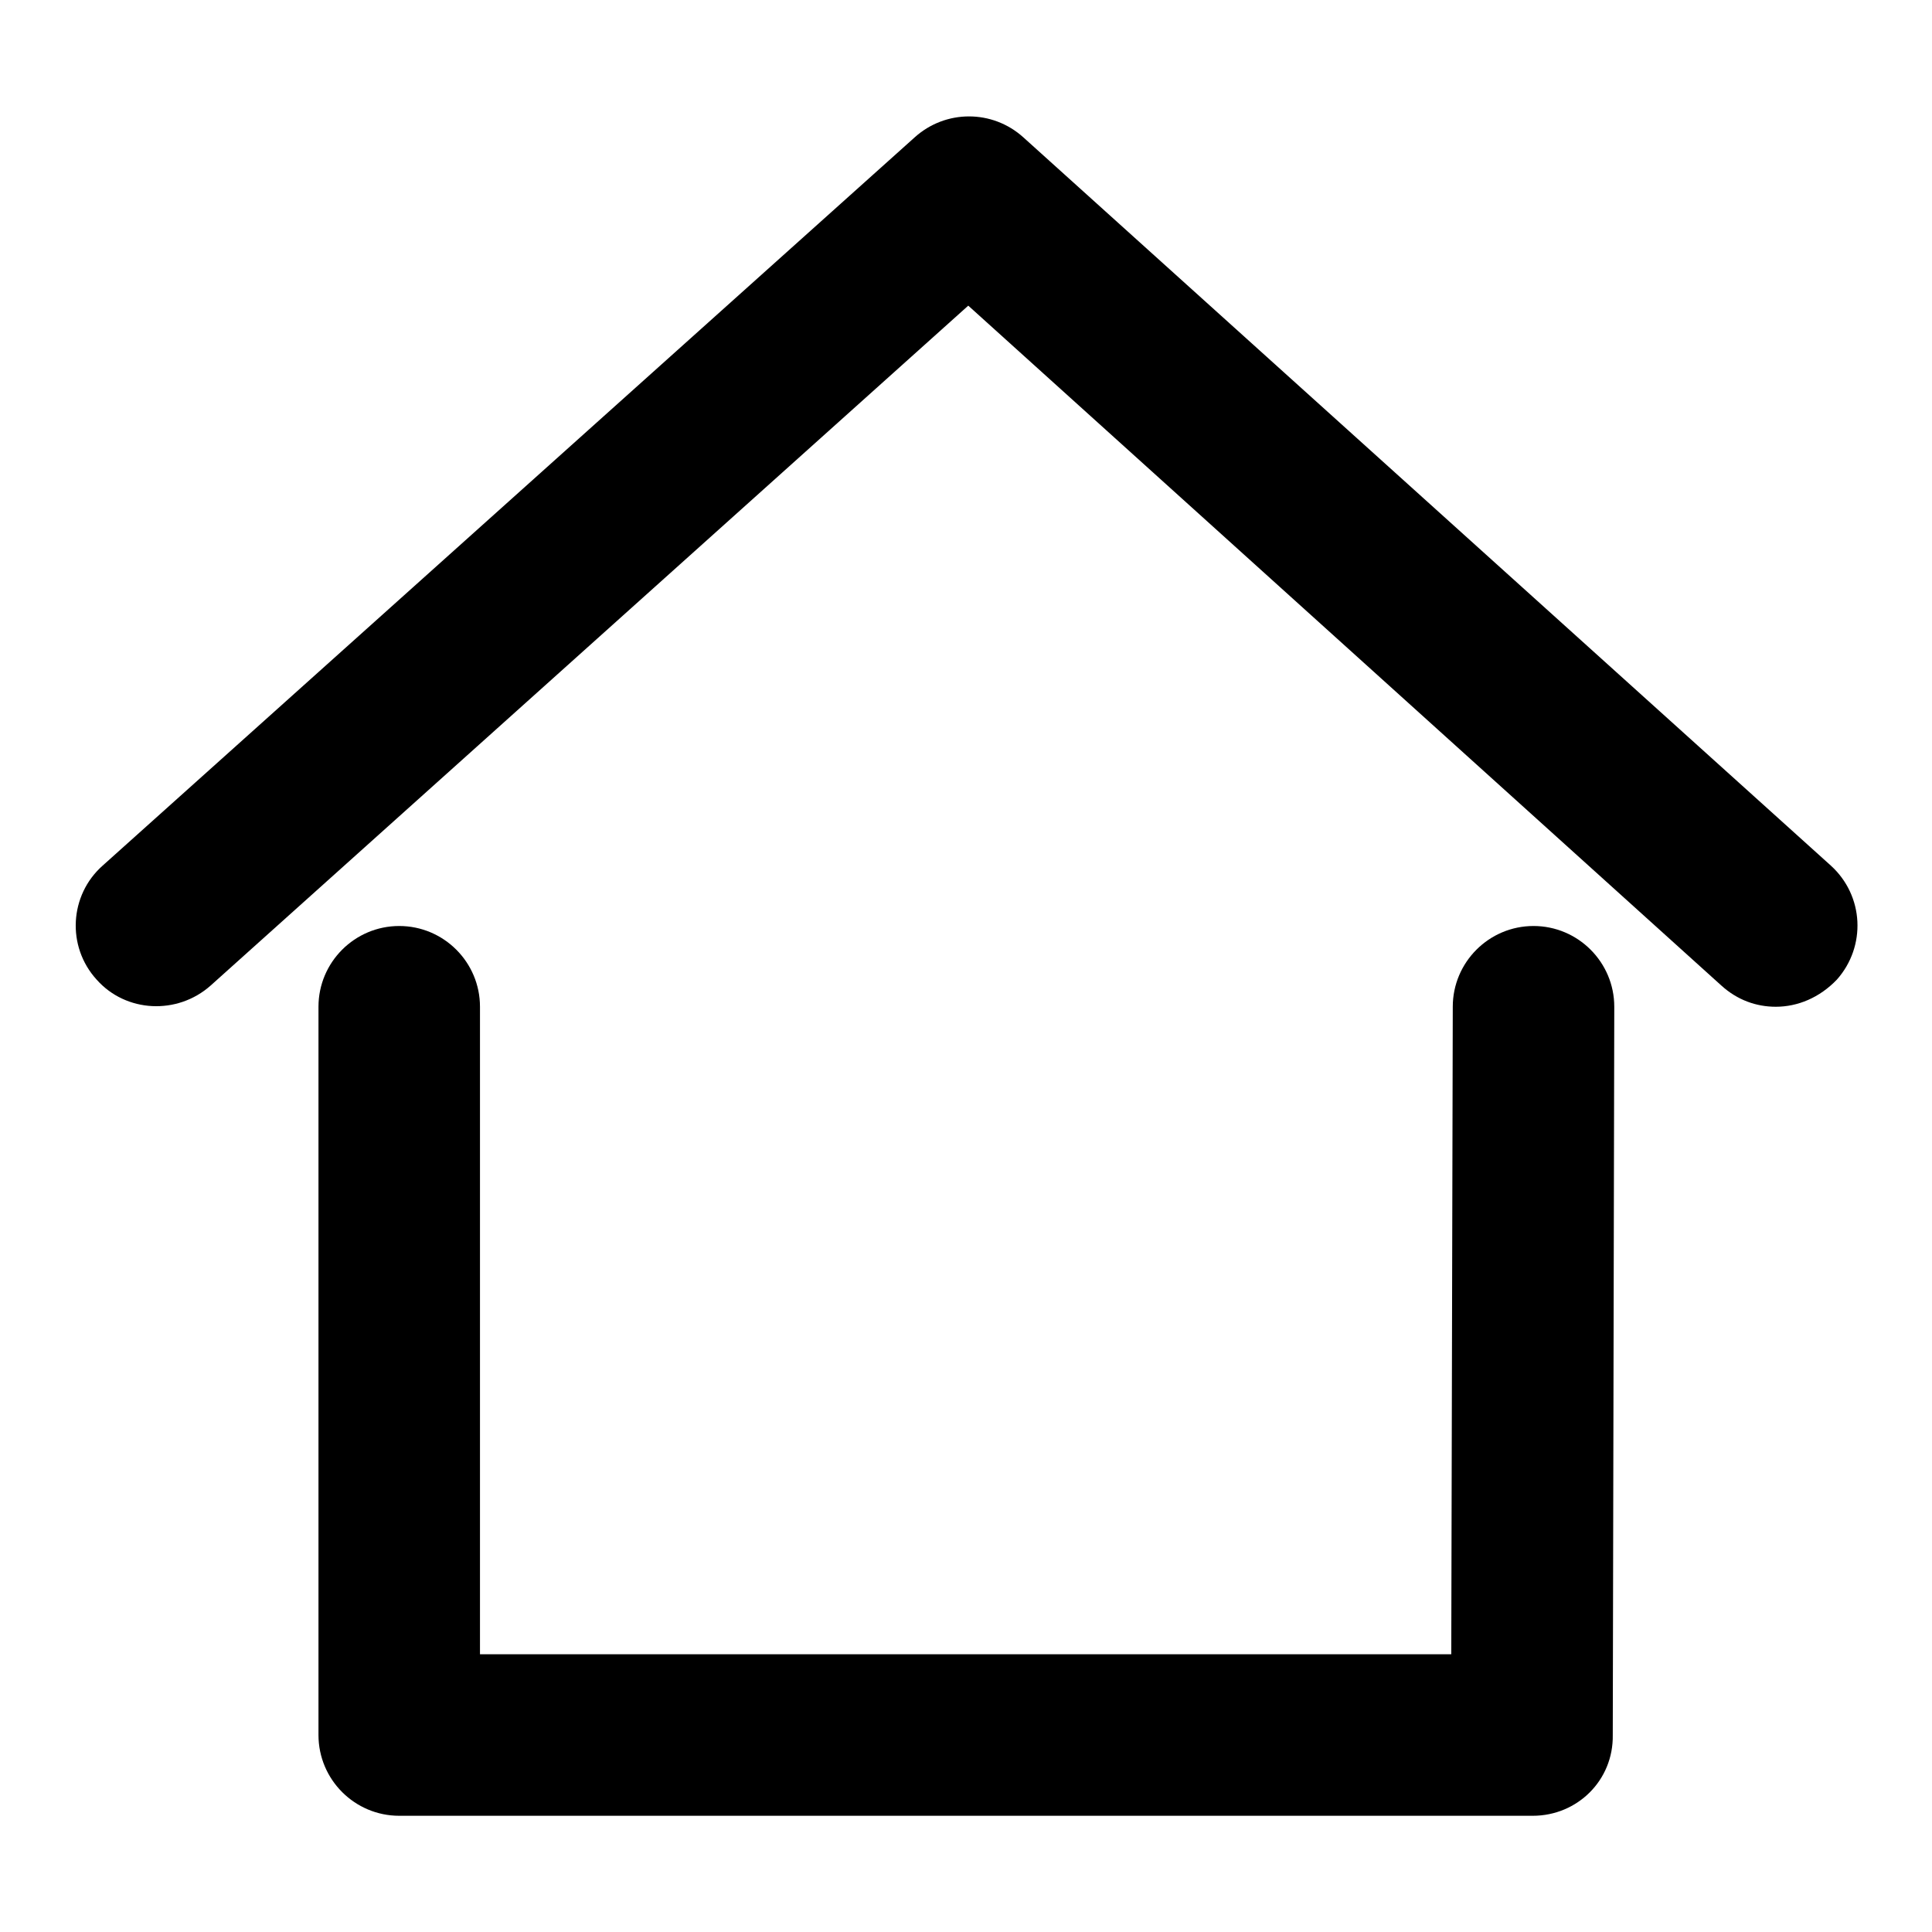 <?xml version="1.0" encoding="utf-8"?>
<!-- Svg Vector Icons : http://www.onlinewebfonts.com/icon -->
<!DOCTYPE svg PUBLIC "-//W3C//DTD SVG 1.1//EN" "http://www.w3.org/Graphics/SVG/1.1/DTD/svg11.dtd">
<svg version="1.1" xmlns="http://www.w3.org/2000/svg" xmlns:xlink="http://www.w3.org/1999/xlink" x="0px" y="0px" viewBox="0 0 256 256" enable-background="new 0 0 256 256" xml:space="preserve">
<g><g><path fill="#000000" d="M203.1,240.6H52.9c-5.9,0-10.7-4.8-10.7-10.7v-96.5c0-5.9,4.8-10.7,10.7-10.7c5.9,0,10.7,4.8,10.7,10.7v85.8h128.7l0.2-85.8c0-5.9,4.8-10.7,10.7-10.7h0c5.9,0,10.7,4.8,10.7,10.7l-0.2,96.5C213.8,235.9,209,240.6,203.1,240.6z"/><path fill="#000000" d="M235.3,133.4c-2.6,0-5.1-0.9-7.2-2.8l-99.8-90.1L27.9,130.6c-4.4,3.9-11.2,3.6-15.1-0.8c-4-4.4-3.6-11.2,0.8-15.1l107.6-96.5c4.1-3.7,10.3-3.7,14.4,0l107,96.5c4.4,4,4.7,10.7,0.8,15.1C241.1,132.2,238.2,133.4,235.3,133.4z"/></g></g>
</svg>